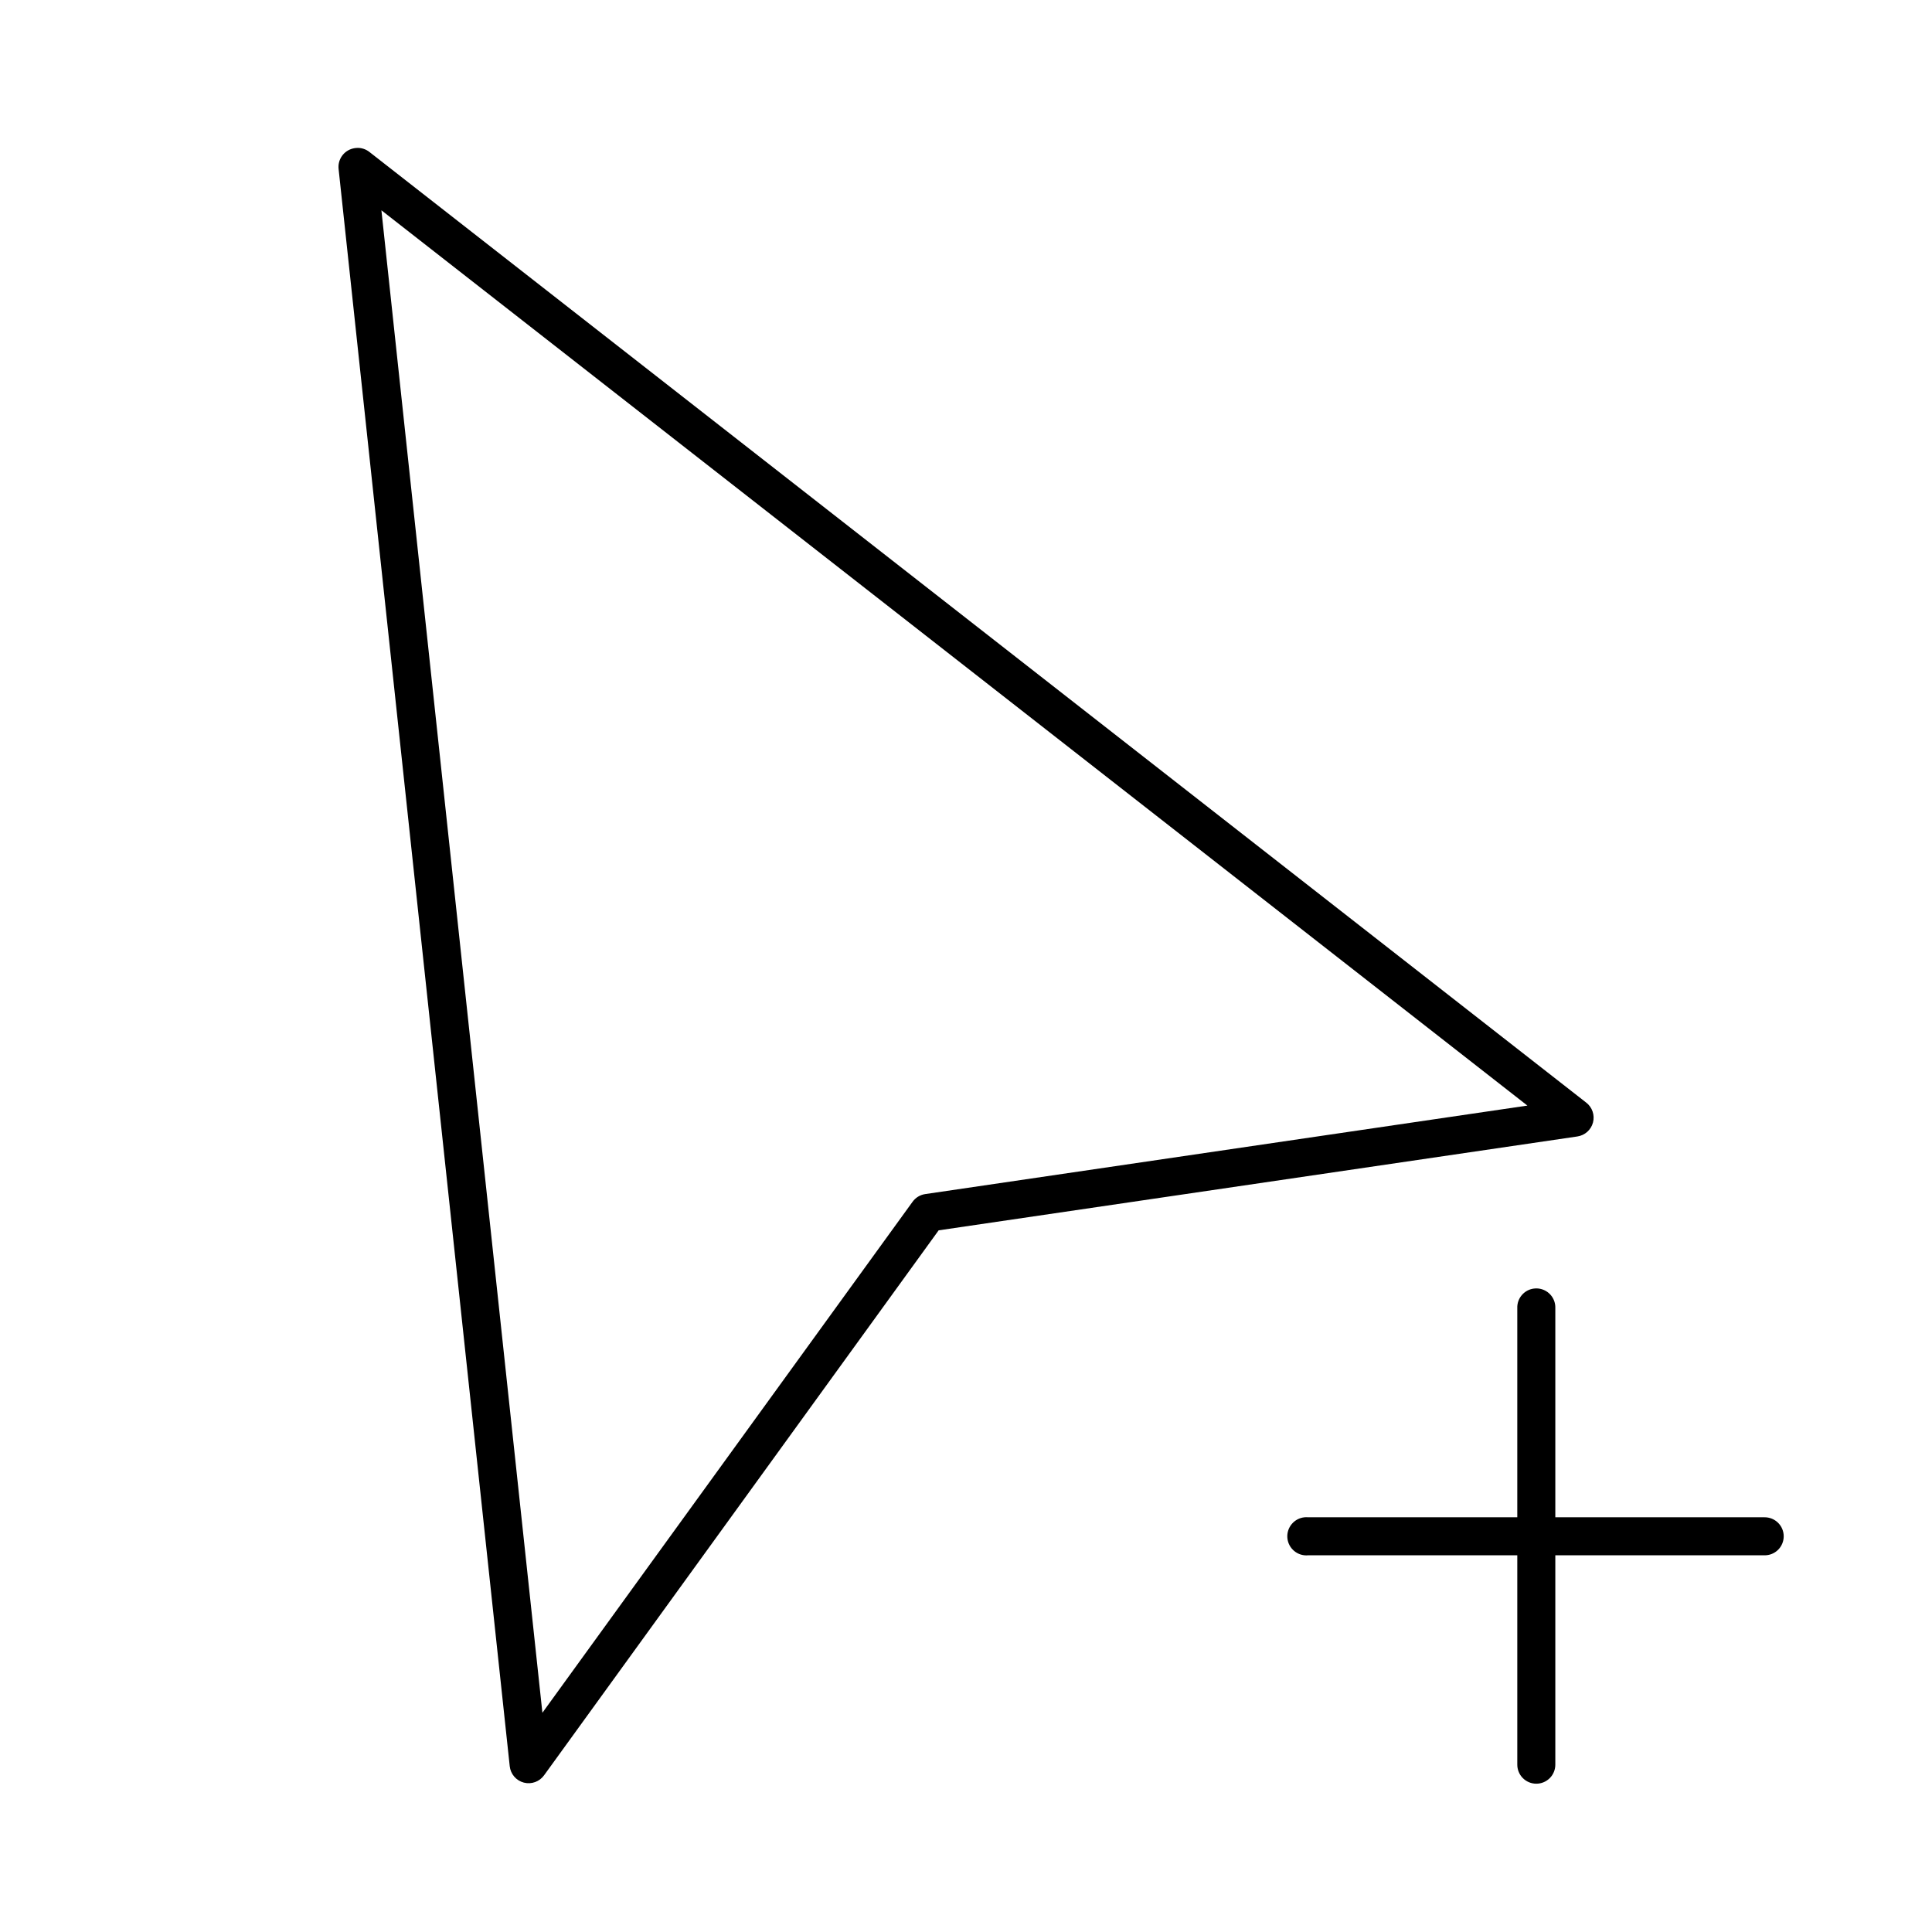 <?xml version="1.0" encoding="UTF-8"?>
<!-- Uploaded to: SVG Repo, www.svgrepo.com, Generator: SVG Repo Mixer Tools -->
<svg fill="#000000" width="800px" height="800px" version="1.1" viewBox="144 144 512 512" xmlns="http://www.w3.org/2000/svg">
 <path d="m238.62 183.2c-0.371 0.012-0.742 0.062-1.102 0.156-2.473 0.617-4.094 2.984-3.777 5.512l45.344 423.2c0.223 2.086 1.715 3.816 3.746 4.344 2.031 0.523 4.176-0.266 5.383-1.98l104.54-144.38 169.25-24.875c2.004-0.289 3.641-1.746 4.156-3.703 0.512-1.957-0.191-4.035-1.793-5.269l-322.44-251.91c-0.938-0.75-2.109-1.141-3.309-1.102zm6.457 16.531 303.7 237.26-159.64 23.461c-1.332 0.211-2.523 0.949-3.309 2.047l-98.086 135.4zm305.43 285.75c-2.594 0.324-4.512 2.582-4.41 5.195v55.418h-55.418c-0.312-0.027-0.629-0.027-0.945 0-2.781 0.262-4.824 2.731-4.566 5.512 0.262 2.781 2.731 4.828 5.512 4.566h55.418v55.418c-0.016 1.348 0.504 2.648 1.453 3.609 0.945 0.961 2.238 1.5 3.586 1.5s2.641-0.539 3.59-1.5c0.945-0.961 1.469-2.262 1.449-3.609v-55.418h55.418c1.348 0.02 2.648-0.504 3.609-1.449 0.961-0.949 1.5-2.242 1.5-3.59s-0.539-2.641-1.5-3.586c-0.961-0.949-2.262-1.469-3.609-1.453h-55.418v-55.418c0.059-1.48-0.539-2.91-1.629-3.91-1.094-1-2.57-1.473-4.039-1.285z"/>
</svg>
